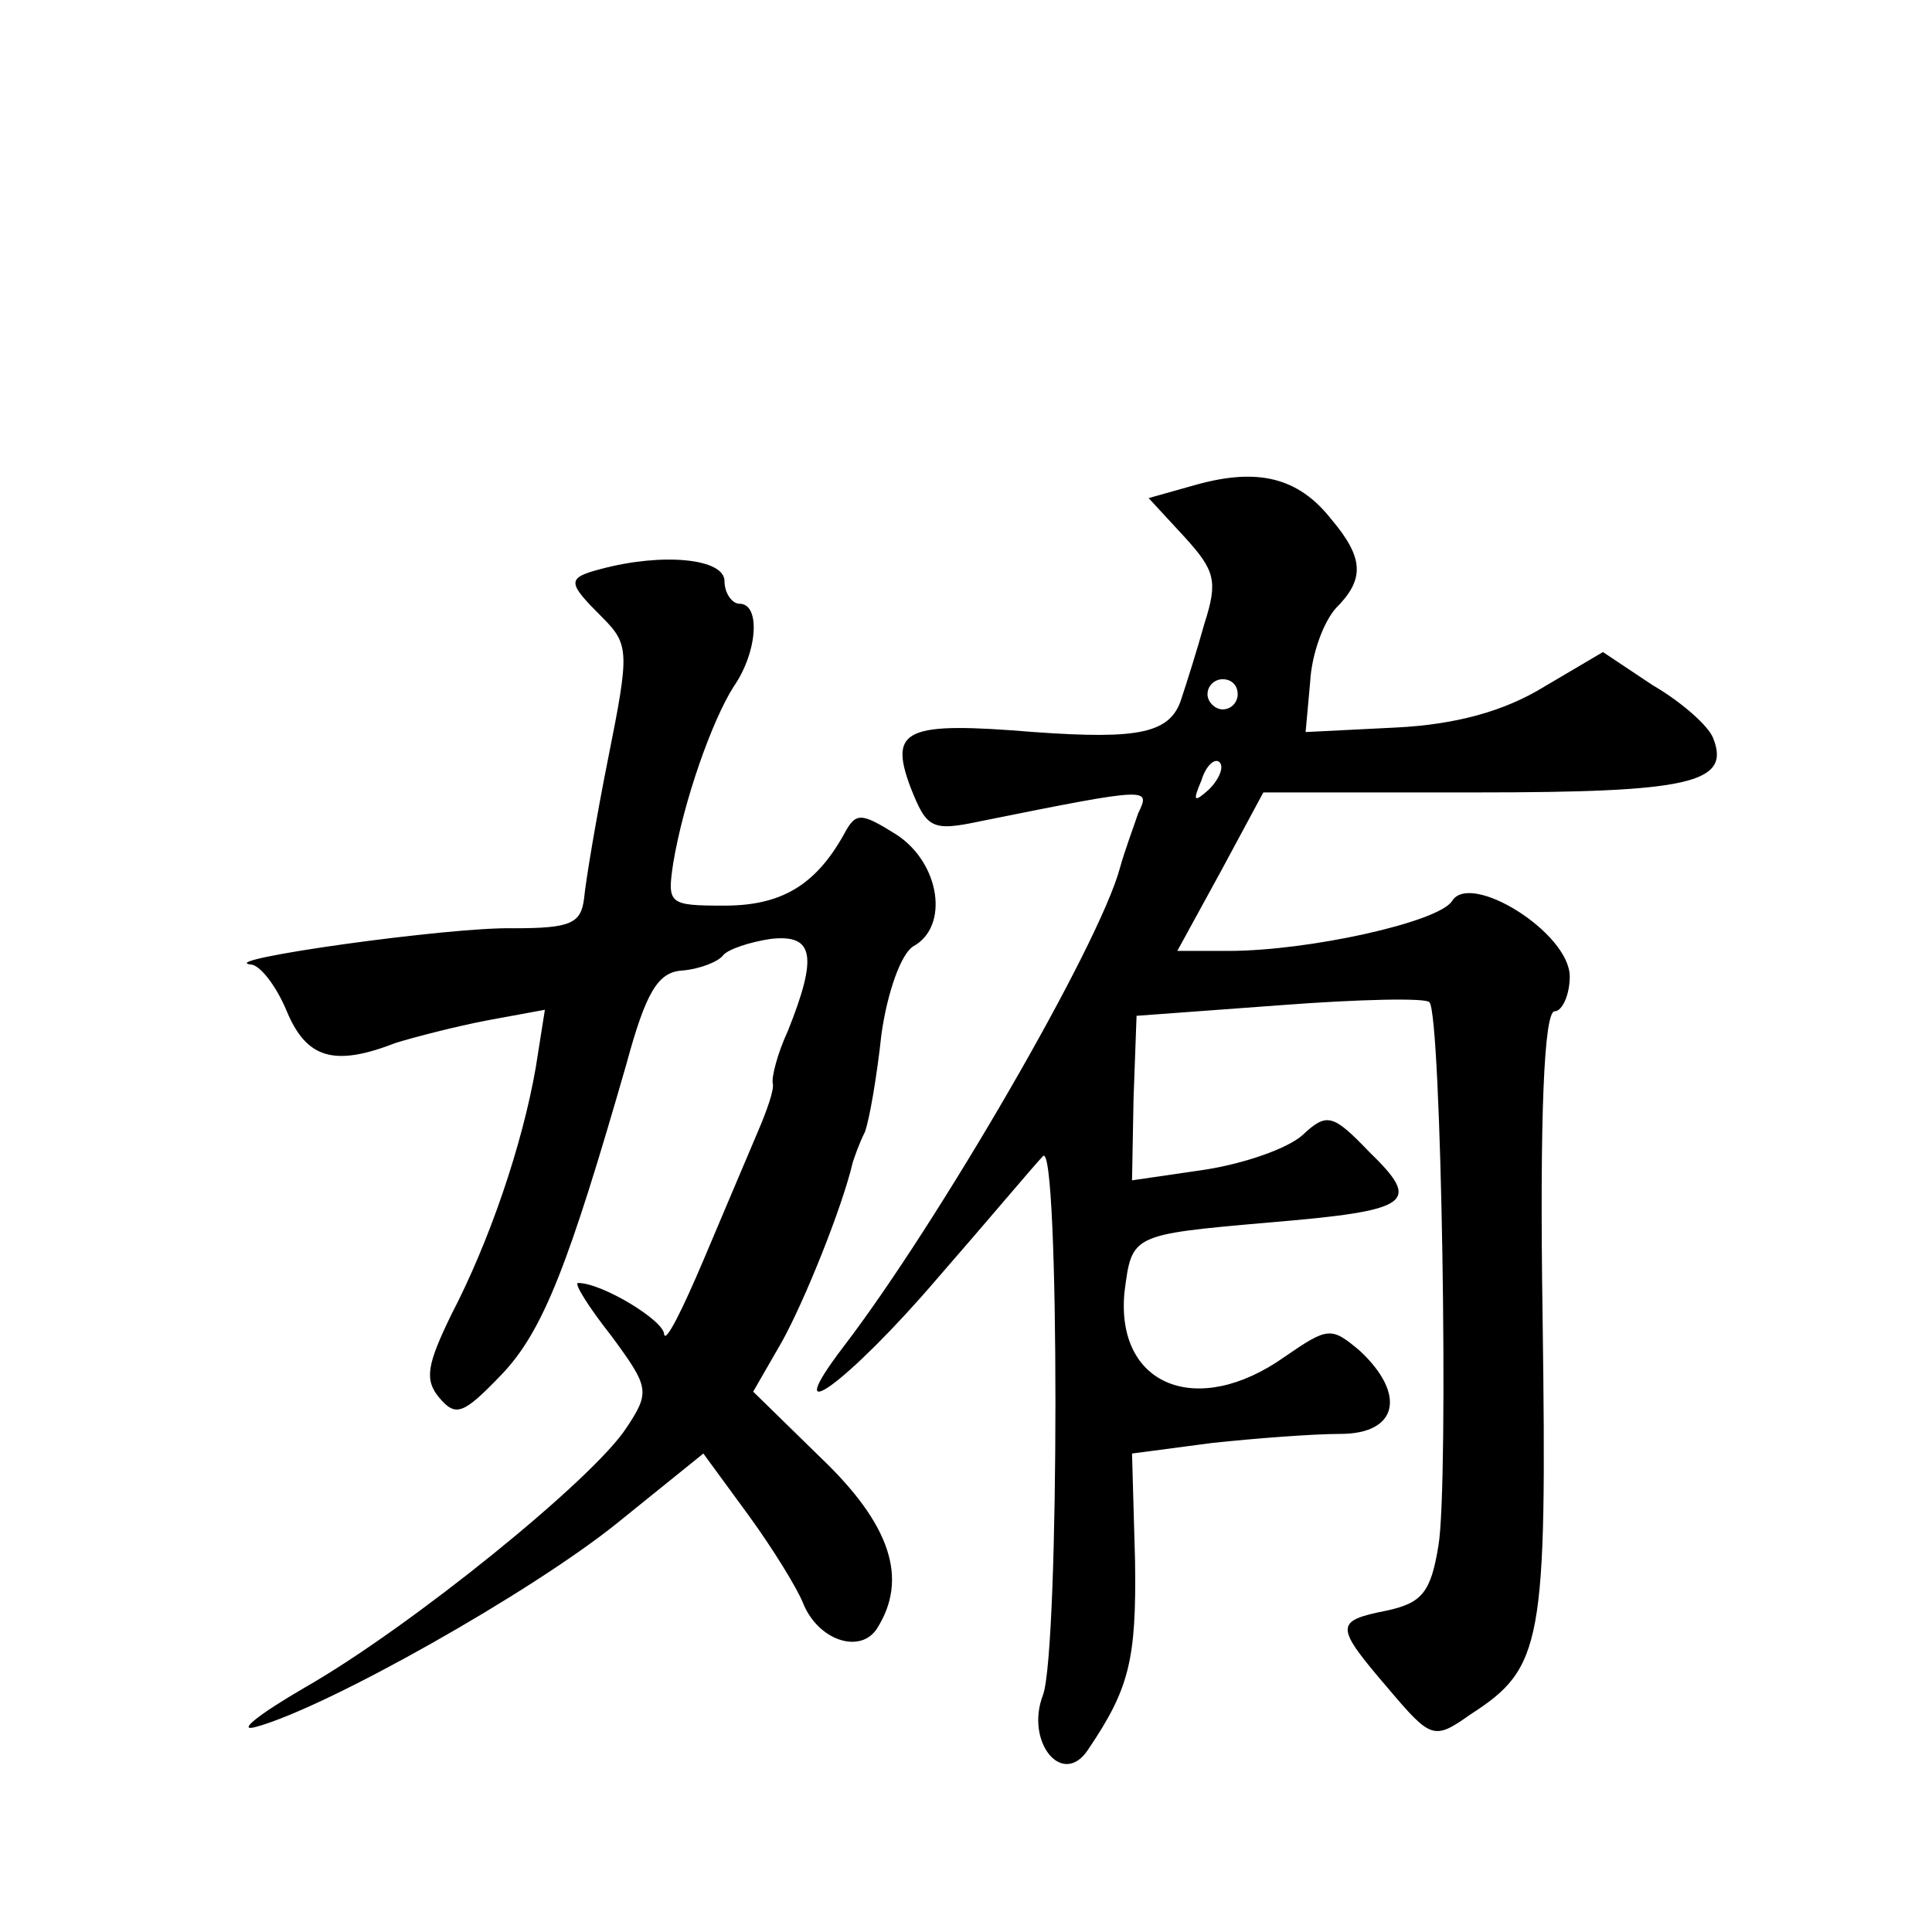 <?xml version="1.0" standalone="no"?>
<!DOCTYPE svg PUBLIC "-//W3C//DTD SVG 20010904//EN"
 "http://www.w3.org/TR/2001/REC-SVG-20010904/DTD/svg10.dtd">
<svg version="1.0" xmlns="http://www.w3.org/2000/svg"
 width="128pt" height="128pt" viewBox="0 0 128 128"
 preserveAspectRatio="xMidYMid meet">
<g transform="translate(0,128) scale(0.1,-0.1)"
fill="#0" stroke="none">
<path d="M793 959 l-32 -9 24 -26 c20 -22 22 -29 13 -57 -5 -18 -12 -40 -15 -49
-7 -24 -28 -28 -98 -23 -85 7 -96 2 -82 -36 11 -28 14 -30 47 -23 114 23 112 22
104 5 -3 -9 -9 -25 -12 -36 -14 -52 -121 -236 -183 -317 -45 -59 3 -24 62 45 34
39 65 76 70 81 11 12 11 -327 0 -357 -12 -31 13 -62 30 -36 27 40 32 59 31 125
l-2 71 53 7 c28 3 67 6 85 6 38 0 44 26 13 55 -19 16 -21 16 -50 -4 -58 -41 -112
-19 -106 43 5 38 4 38 95 46 96 8 102 13 67 47 -24 25 -28 26 -44 11 -10 -9 -39
-19 -65 -23 l-48 -7 1 54 2 55 95 7 c52 4 97 5 99 2 8 -7 13 -319 6 -360 -5 -31
-11 -38 -34 -43 -35 -7 -35 -10 1 -52 28 -33 30 -34 54 -17 48 31 51 46 48 264
-2 133 1 202 8 202 5 0 10 11 10 23 0 29 -66 70 -78 50 -9 -14 -95 -33 -148 -33
l-34 0 29 53 28 52 141 0 c141 0 169 6 157 36 -3 8 -21 24 -40 35 l-33 22 -39 -23
c-26 -16 -58 -25 -98 -27 l-60 -3 3 33 c1 19 9 40 17 49 19 19 19 33 -3 59 -22
28 -49 34 -89 23z m27 -139 c0 -5 -4 -10 -10 -10 -5 0 -10 5 -10 10 0 6 5 10 10
10 6 0 10 -4 10 -10z m-19 -63 c-10 -9 -11 -8 -5 6 3 10 9 15 12 12 3 -3 0 -11
-7 -18z M398 903 c-23 -6 -22 -9 1 -32 18 -18 18 -23 4 -93 -8 -40 -15 -82 -16
-93 -2 -17 -9 -20 -47 -20 -42 1 -198 -21 -174 -24 6 0 17 -14 24 -31 13 -31 31
-37 72 -21 13 4 40 11 61 15 l38 7 -6 -38 c-9 -52 -31 -116 -56 -164 -16 -33 -18
-43 -8 -55 11 -13 16 -11 41 15 28 29 45 74 83 206 13 48 21 61 37 62 12 1 24 6
27 10 3 4 18 9 32 11 28 3 31 -11 11 -61 -7 -15 -11 -31 -10 -35 1 -4 -4 -18 -10
-32 -6 -14 -22 -52 -36 -85 -14 -33 -25 -55 -26 -49 0 9 -41 34 -57 34 -3 0 7 -16
22 -35 25 -34 26 -37 10 -61 -22 -34 -143 -132 -213 -172 -31 -18 -46 -30 -32 -26
47 13 182 89 239 135 l57 46 30 -41 c16 -22 32 -48 36 -58 10 -25 38 -34 49 -17
21 33 9 69 -37 113 l-45 44 19 33 c15 27 40 89 47 119 1 3 4 12 8 20 3 8 8 37 11
65 4 28 13 53 21 58 24 13 18 55 -11 74 -24 15 -27 15 -35 0 -19 -34 -42 -47 -79
-47 -37 0 -38 1 -34 28 7 42 26 95 40 117 16 23 18 55 4 55 -5 0 -10 7 -10 15 0
15 -41 19 -82 8z"/>
</g>
</svg>
